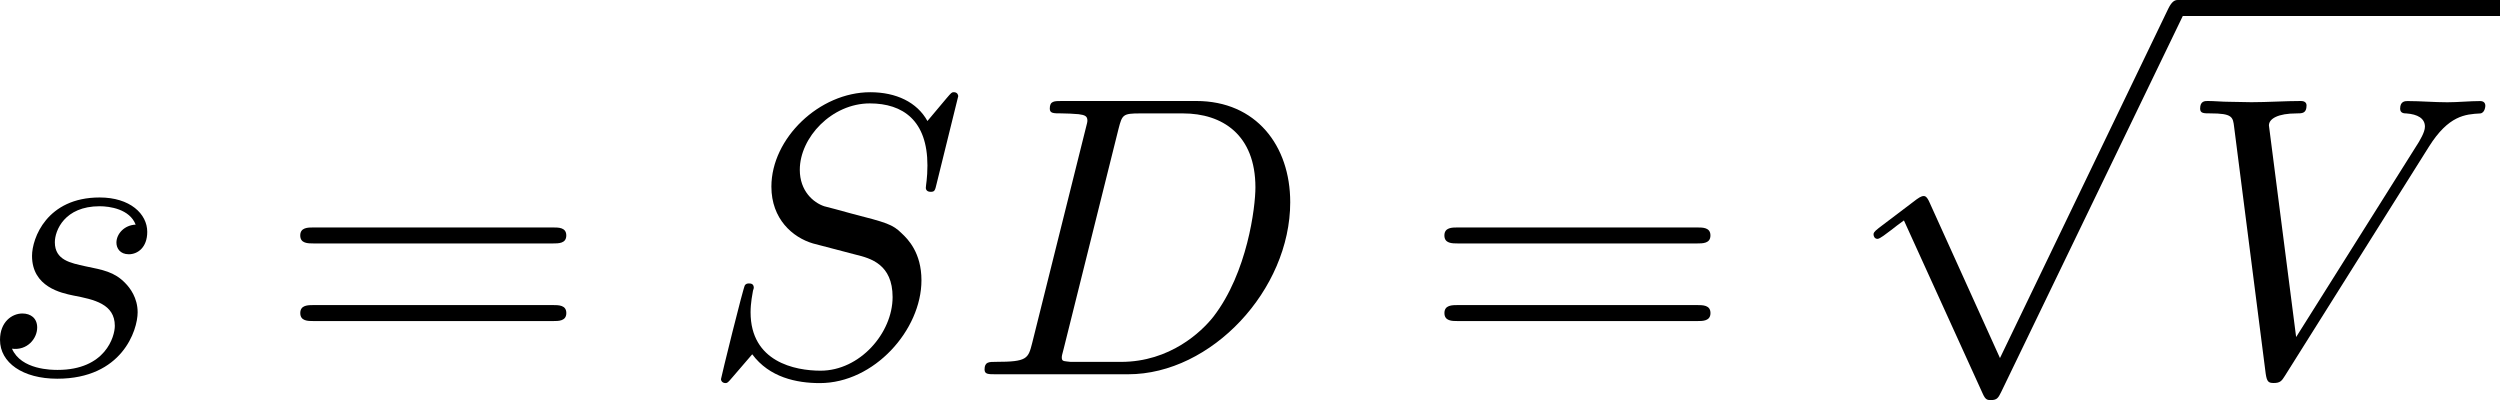 <?xml version="1.0" encoding="UTF-8" standalone="no"?>
<!-- This file was generated by dvisvgm 2.13.1 -->

<svg
   version="1.1"
   width="99.608"
   height="15.94"
   viewBox="4.552 50.981 74.706 11.955"
   id="svg322"
   xmlns:xlink="http://www.w3.org/1999/xlink"
   xmlns="http://www.w3.org/2000/svg"
   xmlns:svg="http://www.w3.org/2000/svg">
  <defs
     id="defs1">
    <path
       id="g2-105"
       d="m 2.711,-5.23 c 0,-0.134 -0.1,-0.318 -0.335,-0.318 -0.226,0 -0.469,0.218 -0.469,0.46 0,0.142 0.109,0.318 0.335,0.318 0.243,0 0.469,-0.234 0.469,-0.46 z m -1.707,4.251 c -0.033,0.109 -0.075,0.209 -0.075,0.351 0,0.393 0.335,0.711 0.795,0.711 0.837,0 1.205,-1.155 1.205,-1.28 0,-0.109 -0.109,-0.109 -0.134,-0.109 -0.117,0 -0.126,0.05 -0.159,0.142 -0.192,0.669 -0.561,1.013 -0.887,1.013 -0.167,0 -0.209,-0.109 -0.209,-0.293 0,-0.192 0.059,-0.351 0.134,-0.536 0.084,-0.226 0.176,-0.452 0.268,-0.669 0.075,-0.201 0.377,-0.962 0.41,-1.063 0.025,-0.084 0.05,-0.184 0.05,-0.268 0,-0.393 -0.335,-0.711 -0.795,-0.711 -0.828,0 -1.213,1.138 -1.213,1.28 0,0.109 0.117,0.109 0.142,0.109 0.117,0 0.126,-0.042 0.151,-0.134 0.218,-0.72 0.586,-1.021 0.895,-1.021 0.134,0 0.209,0.067 0.209,0.293 0,0.192 -0.05,0.318 -0.259,0.837 z" />
    <path
       id="g2-110"
       d="m 1.021,-0.527 c -0.033,0.109 -0.084,0.318 -0.084,0.343 0,0.184 0.151,0.268 0.285,0.268 0.151,0 0.285,-0.109 0.326,-0.184 0.042,-0.075 0.109,-0.343 0.151,-0.519 0.042,-0.159 0.134,-0.544 0.184,-0.753 0.05,-0.184 0.1,-0.368 0.142,-0.561 0.092,-0.343 0.109,-0.41 0.351,-0.753 0.234,-0.335 0.628,-0.77 1.255,-0.77 0.485,0 0.494,0.427 0.494,0.586 0,0.502 -0.36,1.431 -0.494,1.783 -0.092,0.234 -0.126,0.31 -0.126,0.452 0,0.444 0.368,0.72 0.795,0.72 0.837,0 1.205,-1.155 1.205,-1.28 0,-0.109 -0.109,-0.109 -0.134,-0.109 -0.117,0 -0.126,0.05 -0.159,0.142 -0.192,0.669 -0.552,1.013 -0.887,1.013 -0.176,0 -0.209,-0.117 -0.209,-0.293 0,-0.192 0.042,-0.301 0.192,-0.678 0.1,-0.259 0.444,-1.147 0.444,-1.615 0,-0.812 -0.644,-0.954 -1.088,-0.954 -0.695,0 -1.163,0.427 -1.414,0.762 -0.059,-0.577 -0.552,-0.762 -0.895,-0.762 -0.36,0 -0.552,0.259 -0.661,0.452 -0.184,0.31 -0.301,0.787 -0.301,0.828 0,0.109 0.117,0.109 0.142,0.109 0.117,0 0.126,-0.025 0.184,-0.251 0.126,-0.494 0.285,-0.904 0.611,-0.904 0.218,0 0.276,0.184 0.276,0.41 0,0.159 -0.075,0.469 -0.134,0.695 -0.059,0.226 -0.142,0.569 -0.184,0.753 z" />
    <path
       id="g2-111"
       d="m 4.444,-2.226 c 0,-0.929 -0.695,-1.465 -1.515,-1.465 -1.239,0 -2.41,1.163 -2.41,2.31 0,0.837 0.611,1.465 1.523,1.465 1.197,0 2.402,-1.105 2.402,-2.31 z m -2.393,2.075 c -0.418,0 -0.837,-0.268 -0.837,-0.929 0,-0.343 0.159,-1.163 0.485,-1.64 0.36,-0.519 0.845,-0.736 1.222,-0.736 0.452,0 0.837,0.31 0.837,0.929 0,0.201 -0.1,1.029 -0.469,1.615 -0.318,0.494 -0.82,0.762 -1.239,0.762 z" />
    <path
       id="g2-120"
       d="m 2.084,-0.887 c -0.084,0.285 -0.36,0.736 -0.787,0.736 -0.025,0 -0.276,0 -0.452,-0.117 0.343,-0.109 0.368,-0.41 0.368,-0.46 0,-0.184 -0.142,-0.31 -0.335,-0.31 -0.234,0 -0.477,0.201 -0.477,0.51 0,0.418 0.469,0.611 0.879,0.611 0.385,0 0.728,-0.243 0.937,-0.594 0.201,0.444 0.661,0.594 0.996,0.594 0.962,0 1.473,-1.046 1.473,-1.28 0,-0.109 -0.109,-0.109 -0.134,-0.109 -0.117,0 -0.126,0.042 -0.159,0.142 -0.176,0.577 -0.678,1.013 -1.147,1.013 -0.335,0 -0.51,-0.226 -0.51,-0.544 0,-0.218 0.201,-0.979 0.435,-1.908 0.167,-0.644 0.544,-0.854 0.82,-0.854 0.017,0 0.276,0 0.452,0.117 -0.268,0.075 -0.368,0.31 -0.368,0.46 0,0.184 0.142,0.31 0.335,0.31 0.192,0 0.469,-0.159 0.469,-0.51 0,-0.469 -0.536,-0.611 -0.87,-0.611 -0.418,0 -0.753,0.276 -0.937,0.594 C 2.921,-3.44 2.536,-3.691 2.067,-3.691 c -0.937,0 -1.473,1.029 -1.473,1.28 0,0.109 0.117,0.109 0.142,0.109 0.109,0 0.117,-0.033 0.159,-0.142 0.209,-0.653 0.736,-1.013 1.147,-1.013 0.276,0 0.502,0.151 0.502,0.552 0,0.167 -0.1,0.586 -0.176,0.87 z" />
    <path
       id="g4-49"
       d="m 2.803,-5.322 c 0,-0.226 -0.017,-0.234 -0.251,-0.234 -0.536,0.527 -1.297,0.536 -1.64,0.536 V -4.72 c 0.201,0 0.753,0 1.213,-0.234 v 4.268 c 0,0.276 0,0.385 -0.837,0.385 H 0.971 V 0 c 0.151,-0.008 1.18,-0.033 1.49,-0.033 0.259,0 1.314,0.025 1.498,0.033 V -0.301 H 3.64 c -0.837,0 -0.837,-0.109 -0.837,-0.385 z" />
    <path
       id="g4-50"
       d="M 4.226,-1.523 H 3.942 C 3.917,-1.339 3.833,-0.845 3.724,-0.762 3.657,-0.711 3.013,-0.711 2.896,-0.711 H 1.356 c 0.879,-0.778 1.172,-1.013 1.674,-1.406 0.619,-0.494 1.197,-1.013 1.197,-1.808 0,-1.013 -0.887,-1.632 -1.958,-1.632 -1.038,0 -1.741,0.728 -1.741,1.498 0,0.427 0.36,0.469 0.444,0.469 0.201,0 0.444,-0.142 0.444,-0.444 0,-0.151 -0.059,-0.444 -0.494,-0.444 0.259,-0.594 0.828,-0.778 1.222,-0.778 0.837,0 1.272,0.653 1.272,1.331 0,0.728 -0.519,1.306 -0.787,1.607 L 0.611,-0.326 C 0.527,-0.251 0.527,-0.234 0.527,0 h 3.448 z" />
    <path
       id="g4-61"
       d="m 6.427,-2.812 c 0.126,0 0.318,0 0.318,-0.209 0,-0.201 -0.201,-0.201 -0.31,-0.201 H 0.895 c -0.109,0 -0.31,0 -0.31,0.201 0,0.209 0.192,0.209 0.318,0.209 z m 0.008,1.841 c 0.109,0 0.31,0 0.31,-0.201 0,-0.209 -0.192,-0.209 -0.318,-0.209 H 0.904 c -0.126,0 -0.318,0 -0.318,0.209 0,0.201 0.201,0.201 0.31,0.201 z" />
    <path
       id="g5-26"
       d="m 4.973,17.801 c 0,-0.562 0,-1.447 -0.753,-2.415 C 3.754,14.789 3.072,14.239 2.248,13.868 4.579,12.744 4.973,11.023 4.973,10.341 V 3.455 c 0,-0.741 0,-2.271 2.319,-3.419 0.096,-0.048 0.096,-0.072 0.096,-0.251 0,-0.251 0,-0.263 -0.263,-0.263 -0.167,0 -0.191,0 -0.502,0.143 C 5.44,0.251 4.268,1.196 4.017,2.654 3.981,2.893 3.981,3.001 3.981,3.802 v 5.523 c 0,0.371 0,0.992 -0.012,1.124 -0.108,1.255 -0.837,2.343 -2.2,3.096 -0.191,0.108 -0.203,0.12 -0.203,0.311 0,0.203 0.012,0.215 0.179,0.311 0.801,0.442 1.949,1.303 2.188,2.798 0.048,0.275 0.048,0.299 0.048,0.43 v 7.101 c 0,1.734 1.196,2.869 2.678,3.575 0.263,0.132 0.287,0.132 0.466,0.132 0.251,0 0.263,0 0.263,-0.263 0,-0.191 -0.012,-0.203 -0.108,-0.263 C 6.791,27.437 5.248,26.66 4.997,24.938 4.973,24.771 4.973,24.64 4.973,23.922 Z" />
    <path
       id="g5-27"
       d="m 4.973,17.61 c 0,-1.411 0.717,-2.63 2.319,-3.491 0.084,-0.048 0.096,-0.06 0.096,-0.251 0,-0.203 -0.012,-0.215 -0.143,-0.287 C 5.093,12.433 4.973,10.676 4.973,10.329 v -7.101 c 0,-1.733 -1.196,-2.869 -2.678,-3.575 -0.263,-0.132 -0.287,-0.132 -0.466,-0.132 -0.251,0 -0.263,0.012 -0.263,0.263 0,0.179 0,0.203 0.108,0.263 0.514,0.251 2.044,1.028 2.283,2.738 0.024,0.167 0.024,0.299 0.024,1.016 V 9.923 c 0,0.562 0,1.447 0.753,2.415 0.466,0.598 1.148,1.148 1.973,1.518 -2.331,1.124 -2.726,2.845 -2.726,3.527 v 6.886 c 0,0.622 0,1.315 -0.693,2.188 -0.538,0.669 -1.124,0.98 -1.638,1.231 -0.084,0.048 -0.084,0.096 -0.084,0.251 0,0.251 0.012,0.263 0.263,0.263 0.167,0 0.191,0 0.502,-0.143 1.184,-0.586 2.355,-1.53 2.606,-2.989 0.036,-0.239 0.036,-0.347 0.036,-1.148 z" />
    <path
       id="g5-80"
       d="M 5.033,6.384 0.789,11.632 C 0.693,11.752 0.681,11.776 0.681,11.824 c 0,0.132 0.108,0.132 0.323,0.132 h 9.911 l 1.028,-2.977 h -0.299 c -0.299,0.897 -1.1,1.626 -2.116,1.973 -0.191,0.06 -1.016,0.347 -2.774,0.347 H 1.674 L 5.822,6.169 C 5.906,6.061 5.93,6.025 5.93,5.978 5.93,5.93 5.918,5.918 5.846,5.81 L 1.961,0.478 h 4.734 c 1.363,0 4.113,0.084 4.949,2.319 h 0.299 L 10.915,0 H 1.004 C 0.681,0 0.669,0.012 0.669,0.383 Z" />
    <path
       id="g5-88"
       d="m 15.135,16.737 1.447,-3.826 h -0.299 c -0.466,1.243 -1.733,2.056 -3.108,2.415 -0.251,0.06 -1.423,0.371 -3.718,0.371 H 2.248 L 8.333,8.56 C 8.416,8.464 8.44,8.428 8.44,8.369 c 0,-0.024 0,-0.06 -0.084,-0.179 L 2.786,0.574 h 6.551 c 1.602,0 2.69,0.167 2.798,0.191 0.646,0.096 1.686,0.299 2.63,0.897 0.299,0.191 1.112,0.729 1.518,1.698 h 0.299 L 15.135,0 H 1.004 C 0.729,0 0.717,0.012 0.681,0.084 0.669,0.12 0.669,0.347 0.669,0.478 l 6.324,8.656 -6.193,7.257 c -0.12,0.143 -0.12,0.203 -0.12,0.215 0,0.132 0.108,0.132 0.323,0.132 z" />
    <path
       id="g5-112"
       d="m 5.069,13.868 c 0.371,0 0.383,-0.012 0.502,-0.239 L 12.111,-0.024 c 0.084,-0.155 0.084,-0.179 0.084,-0.215 0,-0.132 -0.096,-0.239 -0.239,-0.239 -0.155,0 -0.203,0.108 -0.263,0.239 L 5.523,12.625 2.977,6.695 1.315,7.974 1.494,8.165 2.343,7.52 Z" />
    <path
       id="g5-114"
       d="M 5.571,25.847 H 5.559 L 2.977,13.868 1.411,16.331 c -0.084,0.108 -0.084,0.132 -0.084,0.143 0,0.048 0.155,0.179 0.167,0.191 l 0.813,-1.279 2.762,12.828 c 0.395,0 0.43,0 0.502,-0.311 L 12.146,0.012 c 0.024,-0.084 0.048,-0.191 0.048,-0.251 0,-0.132 -0.096,-0.239 -0.239,-0.239 -0.191,0 -0.227,0.155 -0.263,0.323 z" />
    <path
       id="g0-0"
       d="m 7.878,-2.75 c 0.203,0 0.418,0 0.418,-0.239 0,-0.239 -0.215,-0.239 -0.418,-0.239 H 1.411 c -0.203,0 -0.418,0 -0.418,0.239 0,0.239 0.215,0.239 0.418,0.239 z" />
    <path
       id="g0-2"
       d="M 4.651,-3.324 2.26,-5.703 C 2.116,-5.846 2.092,-5.87 1.997,-5.87 c -0.12,0 -0.239,0.108 -0.239,0.239 0,0.084 0.024,0.108 0.155,0.239 l 2.391,2.403 -2.391,2.403 C 1.781,-0.454 1.757,-0.43 1.757,-0.347 c 0,0.132 0.12,0.239 0.239,0.239 0.096,0 0.12,-0.024 0.263,-0.167 l 2.379,-2.379 2.475,2.475 c 0.024,0.012 0.108,0.072 0.179,0.072 0.143,0 0.239,-0.108 0.239,-0.239 0,-0.024 0,-0.072 -0.036,-0.132 -0.012,-0.024 -1.913,-1.901 -2.511,-2.511 l 2.188,-2.188 c 0.06,-0.072 0.239,-0.227 0.299,-0.299 0.012,-0.024 0.06,-0.072 0.06,-0.155 0,-0.132 -0.096,-0.239 -0.239,-0.239 -0.096,0 -0.143,0.048 -0.275,0.179 z" />
    <path
       id="g0-25"
       d="m 8.632,-5.404 c 0,-0.251 -0.084,-0.359 -0.167,-0.359 -0.048,0 -0.155,0.048 -0.167,0.323 -0.048,0.825 -0.885,1.315 -1.662,1.315 -0.693,0 -1.291,-0.371 -1.913,-0.789 -0.646,-0.43 -1.291,-0.861 -2.068,-0.861 -1.112,0 -1.997,0.849 -1.997,1.949 0,0.263 0.096,0.359 0.167,0.359 0.12,0 0.167,-0.227 0.167,-0.275 0.06,-1.004 1.04,-1.363 1.662,-1.363 0.693,0 1.291,0.371 1.913,0.789 0.646,0.43 1.291,0.861 2.068,0.861 1.112,0 1.997,-0.849 1.997,-1.949 z m 0,2.798 c 0,-0.347 -0.143,-0.371 -0.167,-0.371 -0.048,0 -0.155,0.06 -0.167,0.323 -0.048,0.825 -0.885,1.315 -1.662,1.315 -0.693,0 -1.291,-0.371 -1.913,-0.789 -0.646,-0.43 -1.291,-0.861 -2.068,-0.861 -1.112,0 -1.997,0.849 -1.997,1.949 0,0.263 0.096,0.359 0.167,0.359 0.12,0 0.167,-0.227 0.167,-0.275 0.06,-1.004 1.04,-1.363 1.662,-1.363 0.693,0 1.291,0.371 1.913,0.789 0.646,0.43 1.291,0.861 2.068,0.861 1.136,0 1.997,-0.885 1.997,-1.937 z" />
    <path
       id="g0-112"
       d="M 4.651,10.222 2.546,5.571 C 2.463,5.38 2.403,5.38 2.367,5.38 c -0.012,0 -0.072,0 -0.203,0.096 L 1.028,6.336 C 0.873,6.456 0.873,6.492 0.873,6.528 c 0,0.06 0.036,0.132 0.12,0.132 0.072,0 0.275,-0.167 0.406,-0.263 C 1.47,6.336 1.65,6.205 1.781,6.109 l 2.355,5.177 c 0.084,0.191 0.143,0.191 0.251,0.191 0.179,0 0.215,-0.072 0.299,-0.239 L 10.114,0 c 0.084,-0.167 0.084,-0.215 0.084,-0.239 0,-0.12 -0.096,-0.239 -0.239,-0.239 -0.096,0 -0.179,0.06 -0.275,0.251 z" />
    <path
       id="g1-58"
       d="m 2.295,-0.634 c 0,-0.347 -0.287,-0.634 -0.634,-0.634 -0.347,0 -0.634,0.287 -0.634,0.634 0,0.347 0.287,0.634 0.634,0.634 0.347,0 0.634,-0.287 0.634,-0.634 z" />
    <path
       id="g1-61"
       d="m 5.248,-8.512 c 0.06,-0.155 0.06,-0.203 0.06,-0.215 0,-0.132 -0.108,-0.239 -0.239,-0.239 -0.084,0 -0.167,0.036 -0.203,0.108 L 0.717,2.534 C 0.658,2.69 0.658,2.738 0.658,2.75 c 0,0.132 0.108,0.239 0.239,0.239 0.155,0 0.191,-0.084 0.263,-0.287 z" />
    <path
       id="g1-68"
       d="M 1.901,-0.933 C 1.781,-0.466 1.757,-0.371 0.813,-0.371 c -0.203,0 -0.335,0 -0.335,0.227 C 0.478,0 0.586,0 0.813,0 h 3.957 c 2.487,0 4.842,-2.523 4.842,-5.141 0,-1.686 -1.016,-3.025 -2.809,-3.025 H 2.786 c -0.227,0 -0.359,0 -0.359,0.227 0,0.143 0.108,0.143 0.347,0.143 0.155,0 0.371,0.012 0.514,0.024 0.191,0.024 0.263,0.06 0.263,0.191 0,0.048 -0.012,0.084 -0.048,0.227 z m 2.582,-6.408 C 4.591,-7.759 4.615,-7.795 5.129,-7.795 H 6.408 c 1.172,0 2.164,0.634 2.164,2.212 0,0.586 -0.239,2.546 -1.255,3.862 -0.347,0.442 -1.291,1.351 -2.762,1.351 H 3.204 c -0.167,0 -0.191,0 -0.263,-0.012 -0.12,-0.012 -0.155,-0.024 -0.155,-0.12 0,-0.036 0,-0.06 0.06,-0.275 z" />
    <path
       id="g1-69"
       d="m 8.464,-2.786 c 0.024,-0.06 0.06,-0.143 0.06,-0.167 0,-0.012 0,-0.132 -0.143,-0.132 -0.108,0 -0.132,0.072 -0.155,0.143 C 7.448,-1.172 7.006,-0.371 4.961,-0.371 H 3.216 c -0.167,0 -0.191,0 -0.263,-0.012 -0.12,-0.012 -0.155,-0.024 -0.155,-0.12 0,-0.036 0,-0.06 0.06,-0.275 l 0.813,-3.264 h 1.184 c 1.016,0 1.016,0.251 1.016,0.55 0,0.084 0,0.227 -0.084,0.586 -0.024,0.06 -0.036,0.096 -0.036,0.132 0,0.06 0.048,0.132 0.155,0.132 0.096,0 0.132,-0.06 0.179,-0.239 l 0.681,-2.798 c 0,-0.072 -0.06,-0.132 -0.143,-0.132 -0.108,0 -0.132,0.072 -0.167,0.215 -0.251,0.909 -0.466,1.184 -1.566,1.184 H 3.766 l 0.717,-2.881 c 0.108,-0.418 0.12,-0.466 0.646,-0.466 h 1.686 c 1.459,0 1.817,0.347 1.817,1.327 0,0.287 0,0.311 -0.048,0.634 0,0.072 -0.012,0.155 -0.012,0.215 0,0.06 0.036,0.143 0.143,0.143 0.132,0 0.143,-0.072 0.167,-0.299 L 9.122,-7.807 C 9.158,-8.13 9.098,-8.13 8.799,-8.13 h -6.037 c -0.239,0 -0.359,0 -0.359,0.239 0,0.132 0.108,0.132 0.335,0.132 0.442,0 0.777,0 0.777,0.215 0,0.048 0,0.072 -0.06,0.287 l -1.578,6.324 c -0.12,0.466 -0.143,0.562 -1.088,0.562 -0.203,0 -0.335,0 -0.335,0.227 C 0.454,0 0.562,0 0.789,0 h 6.205 c 0.275,0 0.287,-0.012 0.371,-0.203 z" />
    <path
       id="g1-83"
       d="m 7.711,-8.309 c 0,-0.036 -0.024,-0.12 -0.132,-0.12 -0.06,0 -0.072,0.012 -0.215,0.179 L 6.791,-7.568 C 6.48,-8.13 5.858,-8.428 5.081,-8.428 c -1.518,0 -2.953,1.375 -2.953,2.821 0,0.968 0.634,1.518 1.243,1.698 l 1.279,0.335 c 0.442,0.108 1.1,0.287 1.1,1.267 0,1.076 -0.98,2.2 -2.152,2.2 -0.765,0 -2.092,-0.263 -2.092,-1.745 0,-0.287 0.06,-0.574 0.072,-0.646 0.012,-0.048 0.024,-0.06 0.024,-0.084 0,-0.12 -0.084,-0.132 -0.143,-0.132 -0.06,0 -0.084,0.012 -0.12,0.048 -0.048,0.048 -0.717,2.774 -0.717,2.809 0,0.072 0.06,0.12 0.132,0.12 0.06,0 0.072,-0.012 0.215,-0.179 l 0.586,-0.681 c 0.514,0.693 1.327,0.861 2.02,0.861 1.626,0 3.037,-1.59 3.037,-3.072 0,-0.825 -0.406,-1.231 -0.586,-1.399 C 5.75,-4.483 5.571,-4.531 4.507,-4.806 4.244,-4.878 3.814,-4.997 3.706,-5.021 3.383,-5.129 2.977,-5.475 2.977,-6.109 c 0,-0.968 0.956,-1.985 2.092,-1.985 0.992,0 1.722,0.514 1.722,1.853 0,0.383 -0.048,0.598 -0.048,0.669 0,0.012 0,0.12 0.143,0.12 0.12,0 0.132,-0.036 0.179,-0.239 z" />
    <path
       id="g1-86"
       d="m 7.508,-6.802 c 0.586,-0.933 1.088,-0.968 1.53,-0.992 0.143,-0.012 0.155,-0.215 0.155,-0.227 0,-0.096 -0.06,-0.143 -0.155,-0.143 -0.311,0 -0.658,0.036 -0.98,0.036 -0.395,0 -0.801,-0.036 -1.184,-0.036 -0.072,0 -0.227,0 -0.227,0.227 0,0.132 0.108,0.143 0.191,0.143 0.323,0.024 0.55,0.143 0.55,0.395 0,0.179 -0.179,0.442 -0.179,0.454 L 3.539,-1.112 2.726,-7.436 c 0,-0.203 0.275,-0.359 0.825,-0.359 0.167,0 0.299,0 0.299,-0.239 0,-0.108 -0.096,-0.132 -0.167,-0.132 -0.478,0 -0.992,0.036 -1.482,0.036 -0.215,0 -0.442,-0.012 -0.658,-0.012 -0.215,0 -0.442,-0.024 -0.646,-0.024 -0.084,0 -0.227,0 -0.227,0.227 0,0.143 0.108,0.143 0.299,0.143 0.669,0 0.681,0.108 0.717,0.406 l 0.944,7.376 c 0.036,0.239 0.084,0.275 0.239,0.275 0.191,0 0.239,-0.06 0.335,-0.215 z" />
    <path
       id="g1-109"
       d="m 1.052,-0.705 c -0.036,0.179 -0.108,0.454 -0.108,0.514 0,0.215 0.167,0.323 0.347,0.323 0.143,0 0.359,-0.096 0.442,-0.335 0.012,-0.024 0.155,-0.586 0.227,-0.885 L 2.224,-2.164 C 2.295,-2.427 2.367,-2.69 2.427,-2.965 2.475,-3.168 2.57,-3.515 2.582,-3.563 c 0.179,-0.371 0.813,-1.459 1.949,-1.459 0.538,0 0.646,0.442 0.646,0.837 0,0.299 -0.084,0.634 -0.179,0.992 l -0.335,1.387 -0.239,0.909 c -0.048,0.239 -0.155,0.646 -0.155,0.705 0,0.215 0.167,0.323 0.347,0.323 0.371,0 0.442,-0.299 0.538,-0.681 0.167,-0.669 0.61,-2.415 0.717,-2.881 0.036,-0.155 0.669,-1.59 1.973,-1.59 0.514,0 0.646,0.406 0.646,0.837 0,0.681 -0.502,2.044 -0.741,2.678 -0.108,0.287 -0.155,0.418 -0.155,0.658 0,0.562 0.418,0.98 0.98,0.98 1.124,0 1.566,-1.745 1.566,-1.841 0,-0.12 -0.108,-0.12 -0.143,-0.12 -0.12,0 -0.12,0.036 -0.179,0.215 -0.179,0.634 -0.562,1.482 -1.219,1.482 -0.203,0 -0.287,-0.12 -0.287,-0.395 0,-0.299 0.108,-0.586 0.215,-0.849 0.227,-0.622 0.729,-1.949 0.729,-2.63 0,-0.777 -0.478,-1.279 -1.375,-1.279 -0.897,0 -1.506,0.526 -1.949,1.16 C 5.918,-4.28 5.882,-4.686 5.547,-4.973 5.248,-5.224 4.866,-5.284 4.567,-5.284 c -1.076,0 -1.662,0.765 -1.865,1.04 -0.06,-0.681 -0.562,-1.04 -1.1,-1.04 -0.55,0 -0.777,0.466 -0.885,0.681 -0.215,0.418 -0.371,1.124 -0.371,1.16 0,0.12 0.12,0.12 0.143,0.12 0.12,0 0.132,-0.012 0.203,-0.275 0.203,-0.849 0.442,-1.423 0.873,-1.423 0.191,0 0.371,0.096 0.371,0.55 0,0.251 -0.036,0.383 -0.191,1.004 z" />
    <path
       id="g1-110"
       d="m 1.052,-0.705 c -0.036,0.179 -0.108,0.454 -0.108,0.514 0,0.215 0.167,0.323 0.347,0.323 0.143,0 0.359,-0.096 0.442,-0.335 0.012,-0.024 0.155,-0.586 0.227,-0.885 L 2.224,-2.164 C 2.295,-2.427 2.367,-2.69 2.427,-2.965 2.475,-3.168 2.57,-3.515 2.582,-3.563 c 0.179,-0.371 0.813,-1.459 1.949,-1.459 0.538,0 0.646,0.442 0.646,0.837 0,0.741 -0.586,2.271 -0.777,2.786 -0.108,0.275 -0.12,0.418 -0.12,0.55 0,0.562 0.418,0.98 0.98,0.98 1.124,0 1.566,-1.745 1.566,-1.841 0,-0.12 -0.108,-0.12 -0.143,-0.12 -0.12,0 -0.12,0.036 -0.179,0.215 -0.239,0.813 -0.634,1.482 -1.219,1.482 -0.203,0 -0.287,-0.12 -0.287,-0.395 0,-0.299 0.108,-0.586 0.215,-0.849 0.227,-0.634 0.729,-1.949 0.729,-2.63 0,-0.801 -0.514,-1.279 -1.375,-1.279 -1.076,0 -1.662,0.765 -1.865,1.04 -0.06,-0.669 -0.55,-1.04 -1.1,-1.04 -0.55,0 -0.777,0.466 -0.897,0.681 -0.191,0.406 -0.359,1.112 -0.359,1.16 0,0.12 0.12,0.12 0.143,0.12 0.12,0 0.132,-0.012 0.203,-0.275 0.203,-0.849 0.442,-1.423 0.873,-1.423 0.239,0 0.371,0.155 0.371,0.55 0,0.251 -0.036,0.383 -0.191,1.004 z" />
    <path
       id="g1-115"
       d="m 4.674,-4.471 c -0.335,0.012 -0.574,0.275 -0.574,0.538 0,0.167 0.108,0.347 0.371,0.347 0.263,0 0.55,-0.203 0.55,-0.669 0,-0.538 -0.514,-1.028 -1.423,-1.028 -1.578,0 -2.02,1.219 -2.02,1.745 0,0.933 0.885,1.112 1.231,1.184 0.622,0.12 1.243,0.251 1.243,0.909 0,0.311 -0.275,1.315 -1.71,1.315 -0.167,0 -1.088,0 -1.363,-0.634 0.454,0.06 0.753,-0.299 0.753,-0.634 0,-0.275 -0.191,-0.418 -0.442,-0.418 -0.311,0 -0.669,0.251 -0.669,0.789 0,0.681 0.681,1.16 1.71,1.16 1.937,0 2.403,-1.447 2.403,-1.985 0,-0.43 -0.227,-0.729 -0.371,-0.873 C 4.041,-3.061 3.694,-3.12 3.168,-3.228 2.738,-3.324 2.26,-3.407 2.26,-3.945 c 0,-0.347 0.287,-1.076 1.339,-1.076 0.299,0 0.897,0.084 1.076,0.55 z" />
    <path
       id="g1-116"
       d="M 2.463,-4.782 H 3.587 c 0.239,0 0.359,0 0.359,-0.239 0,-0.132 -0.12,-0.132 -0.335,-0.132 H 2.558 c 0.43,-1.698 0.49,-1.937 0.49,-2.008 0,-0.203 -0.143,-0.323 -0.347,-0.323 -0.036,0 -0.371,0.012 -0.478,0.43 L 1.757,-5.153 H 0.634 c -0.239,0 -0.359,0 -0.359,0.227 0,0.143 0.096,0.143 0.335,0.143 h 1.052 c -0.861,3.395 -0.909,3.599 -0.909,3.814 0,0.646 0.454,1.1 1.1,1.1 1.219,0 1.901,-1.745 1.901,-1.841 0,-0.12 -0.096,-0.12 -0.143,-0.12 -0.108,0 -0.12,0.036 -0.179,0.167 -0.514,1.243 -1.148,1.53 -1.554,1.53 -0.251,0 -0.371,-0.155 -0.371,-0.55 0,-0.287 0.024,-0.371 0.072,-0.574 z" />
    <path
       id="g1-120"
       d="m 3.993,-3.61 c 0.072,-0.311 0.347,-1.411 1.184,-1.411 0.06,0 0.347,0 0.598,0.155 -0.335,0.06 -0.574,0.359 -0.574,0.646 0,0.191 0.132,0.418 0.454,0.418 0.263,0 0.646,-0.215 0.646,-0.693 0,-0.622 -0.705,-0.789 -1.112,-0.789 -0.693,0 -1.112,0.634 -1.255,0.909 -0.299,-0.789 -0.944,-0.909 -1.291,-0.909 -1.243,0 -1.925,1.542 -1.925,1.841 0,0.12 0.12,0.12 0.143,0.12 0.096,0 0.132,-0.024 0.155,-0.132 0.406,-1.267 1.196,-1.566 1.602,-1.566 0.227,0 0.646,0.108 0.646,0.801 0,0.371 -0.203,1.172 -0.646,2.845 -0.191,0.741 -0.61,1.243 -1.136,1.243 -0.072,0 -0.347,0 -0.598,-0.155 0.299,-0.06 0.562,-0.311 0.562,-0.646 0,-0.323 -0.263,-0.418 -0.442,-0.418 -0.359,0 -0.658,0.311 -0.658,0.693 0,0.55 0.598,0.789 1.124,0.789 0.789,0 1.219,-0.837 1.255,-0.909 0.143,0.442 0.574,0.909 1.291,0.909 1.231,0 1.913,-1.542 1.913,-1.841 0,-0.12 -0.108,-0.12 -0.143,-0.12 -0.108,0 -0.132,0.048 -0.155,0.132 -0.395,1.279 -1.207,1.566 -1.59,1.566 -0.466,0 -0.658,-0.383 -0.658,-0.789 0,-0.263 0.072,-0.526 0.203,-1.052 z" />
    <path
       id="g3-40"
       d="m 3.957,2.869 c 0,-0.036 0,-0.06 -0.203,-0.263 -1.494,-1.506 -1.877,-3.766 -1.877,-5.595 0,-2.08 0.454,-4.16 1.925,-5.655 0.155,-0.143 0.155,-0.167 0.155,-0.203 0,-0.084 -0.048,-0.12 -0.12,-0.12 -0.12,0 -1.196,0.813 -1.901,2.331 -0.61,1.315 -0.753,2.642 -0.753,3.646 0,0.933 0.132,2.379 0.789,3.73 0.717,1.47 1.745,2.248 1.865,2.248 0.072,0 0.12,-0.036 0.12,-0.12 z" />
    <path
       id="g3-41"
       d="m 3.455,-2.989 c 0,-0.933 -0.132,-2.379 -0.789,-3.73 -0.717,-1.47 -1.745,-2.248 -1.865,-2.248 -0.072,0 -0.12,0.048 -0.12,0.12 0,0.036 0,0.06 0.227,0.275 1.172,1.184 1.853,3.084 1.853,5.583 0,2.044 -0.442,4.148 -1.925,5.655 -0.155,0.143 -0.155,0.167 -0.155,0.203 0,0.072 0.048,0.12 0.12,0.12 0.12,0 1.196,-0.813 1.901,-2.331 0.61,-1.315 0.753,-2.642 0.753,-3.646 z" />
    <path
       id="g3-43"
       d="m 4.89,-2.75 h 3.335 c 0.167,0 0.395,0 0.395,-0.239 0,-0.239 -0.227,-0.239 -0.395,-0.239 H 4.89 v -3.347 c 0,-0.167 0,-0.395 -0.239,-0.395 -0.239,0 -0.239,0.227 -0.239,0.395 v 3.347 H 1.064 c -0.167,0 -0.395,0 -0.395,0.239 0,0.239 0.227,0.239 0.395,0.239 h 3.347 v 3.347 c 0,0.167 0,0.395 0.239,0.395 0.239,0 0.239,-0.227 0.239,-0.395 z" />
    <path
       id="g3-48"
       d="m 5.499,-3.826 c 0,-0.956 -0.06,-1.913 -0.478,-2.798 -0.55,-1.148 -1.53,-1.339 -2.032,-1.339 -0.717,0 -1.59,0.311 -2.08,1.423 -0.383,0.825 -0.442,1.757 -0.442,2.714 0,0.897 0.048,1.973 0.538,2.881 0.514,0.968 1.387,1.207 1.973,1.207 0.646,0 1.554,-0.251 2.08,-1.387 0.383,-0.825 0.442,-1.757 0.442,-2.702 z M 2.977,0 C 2.511,0 1.805,-0.299 1.59,-1.447 1.459,-2.164 1.459,-3.264 1.459,-3.969 c 0,-0.765 0,-1.554 0.096,-2.2 0.227,-1.423 1.124,-1.53 1.423,-1.53 0.395,0 1.184,0.215 1.411,1.399 0.12,0.669 0.12,1.578 0.12,2.331 0,0.897 0,1.71 -0.132,2.475 C 4.196,-0.359 3.515,0 2.977,0 Z" />
    <path
       id="g3-49"
       d="m 3.515,-7.651 c 0,-0.287 0,-0.311 -0.275,-0.311 -0.741,0.765 -1.793,0.765 -2.176,0.765 v 0.371 c 0.239,0 0.944,0 1.566,-0.311 v 6.193 c 0,0.43 -0.036,0.574 -1.112,0.574 H 1.136 V 0 c 0.418,-0.036 1.459,-0.036 1.937,-0.036 0.478,0 1.518,0 1.937,0.036 V -0.371 H 4.627 c -1.076,0 -1.112,-0.132 -1.112,-0.574 z" />
    <path
       id="g3-50"
       d="M 1.518,-0.921 2.786,-2.152 C 4.651,-3.802 5.368,-4.447 5.368,-5.643 c 0,-1.363 -1.076,-2.319 -2.534,-2.319 -1.351,0 -2.236,1.1 -2.236,2.164 0,0.669 0.598,0.669 0.634,0.669 0.203,0 0.622,-0.143 0.622,-0.634 0,-0.311 -0.215,-0.622 -0.634,-0.622 -0.096,0 -0.12,0 -0.155,0.012 0.275,-0.777 0.921,-1.219 1.614,-1.219 1.088,0 1.602,0.968 1.602,1.949 0,0.956 -0.598,1.901 -1.255,2.642 L 0.729,-0.442 C 0.598,-0.311 0.598,-0.287 0.598,0 H 5.033 L 5.368,-2.08 H 5.069 c -0.06,0.359 -0.143,0.885 -0.263,1.064 -0.084,0.096 -0.873,0.096 -1.136,0.096 z" />
    <path
       id="g3-51"
       d="m 3.467,-4.208 c 0.98,-0.323 1.674,-1.16 1.674,-2.104 0,-0.98 -1.052,-1.65 -2.2,-1.65 -1.207,0 -2.116,0.717 -2.116,1.626 0,0.395 0.263,0.622 0.61,0.622 0.371,0 0.61,-0.263 0.61,-0.61 0,-0.598 -0.562,-0.598 -0.741,-0.598 0.371,-0.586 1.16,-0.741 1.59,-0.741 0.49,0 1.148,0.263 1.148,1.339 0,0.143 -0.024,0.837 -0.335,1.363 -0.359,0.574 -0.765,0.61 -1.064,0.622 -0.096,0.012 -0.383,0.036 -0.466,0.036 -0.096,0.012 -0.179,0.024 -0.179,0.143 0,0.132 0.084,0.132 0.287,0.132 h 0.526 c 0.98,0 1.423,0.813 1.423,1.985 0,1.626 -0.825,1.973 -1.351,1.973 -0.514,0 -1.411,-0.203 -1.829,-0.909 0.418,0.06 0.789,-0.203 0.789,-0.658 0,-0.43 -0.323,-0.669 -0.669,-0.669 -0.287,0 -0.669,0.167 -0.669,0.693 0,1.088 1.112,1.877 2.415,1.877 1.459,0 2.546,-1.088 2.546,-2.307 0,-0.98 -0.753,-1.913 -1.997,-2.164 z" />
    <path
       id="g3-52"
       d="m 3.515,-1.973 v 1.04 c 0,0.43 -0.024,0.562 -0.909,0.562 H 2.355 V 0 c 0.49,-0.036 1.112,-0.036 1.614,-0.036 0.502,0 1.136,0 1.626,0.036 V -0.371 H 5.344 c -0.885,0 -0.909,-0.132 -0.909,-0.562 v -1.04 h 1.196 v -0.371 H 4.435 v -5.44 c 0,-0.239 0,-0.311 -0.191,-0.311 -0.108,0 -0.143,0 -0.239,0.143 l -3.67,5.607 v 0.371 z M 3.587,-2.343 H 0.669 L 3.587,-6.802 Z" />
    <path
       id="g3-53"
       d="m 5.368,-2.403 c 0,-1.423 -0.98,-2.618 -2.271,-2.618 -0.574,0 -1.088,0.191 -1.518,0.61 v -2.331 c 0.239,0.072 0.634,0.155 1.016,0.155 1.47,0 2.307,-1.088 2.307,-1.243 0,-0.072 -0.036,-0.132 -0.12,-0.132 -0.012,0 -0.036,0 -0.096,0.036 -0.239,0.108 -0.825,0.347 -1.626,0.347 -0.478,0 -1.028,-0.084 -1.59,-0.335 -0.096,-0.036 -0.12,-0.036 -0.143,-0.036 -0.12,0 -0.12,0.096 -0.12,0.287 v 3.539 c 0,0.215 0,0.311 0.167,0.311 0.084,0 0.108,-0.036 0.155,-0.108 0.132,-0.191 0.574,-0.837 1.542,-0.837 0.622,0 0.921,0.55 1.016,0.765 0.191,0.442 0.215,0.909 0.215,1.506 0,0.418 0,1.136 -0.287,1.638 -0.287,0.466 -0.729,0.777 -1.279,0.777 -0.873,0 -1.554,-0.634 -1.757,-1.339 0.036,0.012 0.072,0.024 0.203,0.024 0.395,0 0.598,-0.299 0.598,-0.586 0,-0.287 -0.203,-0.586 -0.598,-0.586 -0.167,0 -0.586,0.084 -0.586,0.634 0,1.028 0.825,2.188 2.164,2.188 1.387,0 2.606,-1.148 2.606,-2.666 z" />
    <path
       id="g3-54"
       d="m 1.578,-3.921 v -0.287 c 0,-3.025 1.482,-3.455 2.092,-3.455 0.287,0 0.789,0.072 1.052,0.478 -0.179,0 -0.658,0 -0.658,0.538 0,0.371 0.287,0.55 0.55,0.55 0.191,0 0.55,-0.108 0.55,-0.574 0,-0.717 -0.526,-1.291 -1.518,-1.291 -1.53,0 -3.144,1.542 -3.144,4.184 0,3.192 1.387,4.041 2.499,4.041 1.327,0 2.463,-1.124 2.463,-2.702 0,-1.518 -1.064,-2.666 -2.391,-2.666 -0.813,0 -1.255,0.61 -1.494,1.184 z m 1.423,3.85 c -0.753,0 -1.112,-0.717 -1.184,-0.897 -0.215,-0.562 -0.215,-1.518 -0.215,-1.733 0,-0.933 0.383,-2.128 1.459,-2.128 0.191,0 0.741,0 1.112,0.741 0.215,0.442 0.215,1.052 0.215,1.638 0,0.574 0,1.172 -0.203,1.602 -0.359,0.717 -0.909,0.777 -1.184,0.777 z" />
    <path
       id="g3-55"
       d="M 5.691,-7.281 C 5.798,-7.424 5.798,-7.448 5.798,-7.699 H 2.893 c -1.459,0 -1.482,-0.155 -1.53,-0.383 H 1.064 l -0.395,2.463 h 0.299 C 1.004,-5.81 1.112,-6.563 1.267,-6.707 1.351,-6.779 2.283,-6.779 2.439,-6.779 h 2.475 C 4.782,-6.587 3.838,-5.284 3.575,-4.89 2.499,-3.276 2.104,-1.614 2.104,-0.395 c 0,0.12 0,0.658 0.55,0.658 0.55,0 0.55,-0.538 0.55,-0.658 v -0.61 c 0,-0.658 0.036,-1.315 0.132,-1.961 0.048,-0.275 0.215,-1.303 0.741,-2.044 z" />
    <path
       id="g3-56"
       d="M 1.949,-5.464 C 1.399,-5.822 1.351,-6.229 1.351,-6.432 c 0,-0.729 0.777,-1.231 1.626,-1.231 0.873,0 1.638,0.622 1.638,1.482 0,0.681 -0.466,1.255 -1.184,1.674 z m 1.745,1.136 c 0.861,-0.442 1.447,-1.064 1.447,-1.853 0,-1.1 -1.064,-1.781 -2.152,-1.781 -1.196,0 -2.164,0.885 -2.164,1.997 0,0.215 0.024,0.753 0.526,1.315 0.132,0.143 0.574,0.442 0.873,0.646 -0.693,0.347 -1.722,1.016 -1.722,2.2 0,1.267 1.219,2.068 2.475,2.068 1.351,0 2.487,-0.992 2.487,-2.271 0,-0.43 -0.132,-0.968 -0.586,-1.47 C 4.651,-3.73 4.459,-3.85 3.694,-4.328 Z m -1.196,0.502 1.47,0.933 c 0.335,0.227 0.897,0.586 0.897,1.315 0,0.885 -0.897,1.506 -1.877,1.506 -1.028,0 -1.889,-0.741 -1.889,-1.733 0,-0.693 0.383,-1.459 1.399,-2.02 z" />
    <path
       id="g3-57"
       d="m 4.388,-3.802 v 0.383 c 0,2.798 -1.243,3.347 -1.937,3.347 -0.203,0 -0.849,-0.024 -1.172,-0.43 0.526,0 0.622,-0.347 0.622,-0.55 0,-0.371 -0.287,-0.55 -0.55,-0.55 -0.191,0 -0.55,0.108 -0.55,0.574 0,0.801 0.646,1.291 1.662,1.291 1.542,0 3.001,-1.626 3.001,-4.196 0,-3.216 -1.375,-4.029 -2.439,-4.029 -0.658,0 -1.243,0.215 -1.757,0.753 -0.49,0.538 -0.765,1.04 -0.765,1.937 0,1.494 1.052,2.666 2.391,2.666 0.729,0 1.219,-0.502 1.494,-1.196 z m -1.482,0.921 c -0.191,0 -0.741,0 -1.112,-0.753 -0.215,-0.442 -0.215,-1.04 -0.215,-1.626 0,-0.646 0,-1.207 0.251,-1.65 0.323,-0.598 0.777,-0.753 1.196,-0.753 0.55,0 0.944,0.406 1.148,0.944 0.143,0.383 0.191,1.136 0.191,1.686 0,0.992 -0.406,2.152 -1.459,2.152 z" />
    <path
       id="g3-61"
       d="m 8.213,-3.909 c 0.179,0 0.406,0 0.406,-0.239 0,-0.239 -0.227,-0.239 -0.395,-0.239 H 1.064 c -0.167,0 -0.395,0 -0.395,0.239 0,0.239 0.227,0.239 0.406,0.239 z m 0.012,2.319 c 0.167,0 0.395,0 0.395,-0.239 0,-0.239 -0.227,-0.239 -0.406,-0.239 H 1.076 c -0.179,0 -0.406,0 -0.406,0.239 0,0.239 0.227,0.239 0.395,0.239 z" />
  </defs>
  <use
     x="115.335"
     y="69.855"
     xlink:href="#g3-48"
     id="use1"
     transform="translate(-199.004,-127.073)" />
  <use
     x="121.313"
     y="69.855"
     xlink:href="#g3-48"
     id="use2"
     transform="translate(-199.004,-127.073)" />
  <use
     x="127.29"
     y="69.855"
     xlink:href="#g3-49"
     id="use3"
     transform="translate(-199.004,-127.073)" />
  <g
     id="g322"
     transform="translate(-208.004,-134.573)">
    <use
       x="145.223"
       y="69.855"
       xlink:href="#g1-110"
       id="use4"
       transform="translate(9,7.5)" />
    <use
       x="155.72"
       y="69.855"
       xlink:href="#g3-61"
       id="use5"
       transform="translate(9,7.5)" />
    <use
       x="168.339"
       y="52.998"
       xlink:href="#g5-26"
       id="use6"
       transform="translate(9,7.5)" />
    <use
       x="177.305"
       y="69.855"
       xlink:href="#g3-40"
       id="use7"
       transform="translate(9,7.5)" />
    <use
       x="181.955"
       y="69.855"
       xlink:href="#g3-49"
       id="use8"
       transform="translate(9,7.5)" />
    <use
       x="187.932"
       y="69.855"
       xlink:href="#g1-58"
       id="use9"
       transform="translate(9,7.5)" />
    <use
       x="191.253"
       y="69.855"
       xlink:href="#g3-57"
       id="use10"
       transform="translate(9,7.5)" />
    <use
       x="197.231"
       y="69.855"
       xlink:href="#g3-54"
       id="use11"
       transform="translate(9,7.5)" />
    <use
       x="205.865"
       y="69.855"
       xlink:href="#g3-43"
       id="use12"
       transform="translate(9,7.5)" />
    <use
       x="217.82"
       y="69.855"
       xlink:href="#g3-48"
       id="use13"
       transform="translate(9,7.5)" />
    <use
       x="223.798"
       y="69.855"
       xlink:href="#g1-58"
       id="use14"
       transform="translate(9,7.5)" />
    <use
       x="227.119"
       y="69.855"
       xlink:href="#g3-56"
       id="use15"
       transform="translate(9,7.5)" />
    <use
       x="233.096"
       y="69.855"
       xlink:href="#g3-52"
       id="use16"
       transform="translate(9,7.5)" />
    <use
       x="239.074"
       y="69.855"
       xlink:href="#g3-49"
       id="use17"
       transform="translate(9,7.5)" />
    <use
       x="245.051"
       y="69.855"
       xlink:href="#g3-41"
       id="use18"
       transform="translate(9,7.5)" />
    <use
       x="252.357"
       y="69.855"
       xlink:href="#g0-2"
       id="use19"
       transform="translate(9,7.5)" />
    <use
       x="265.747"
       y="61.767"
       xlink:href="#g3-49"
       id="use20"
       transform="translate(9,7.5)" />
    <use
       x="271.725"
       y="61.767"
       xlink:href="#g3-48"
       id="use21"
       transform="translate(9,7.5)" />
    <rect
       x="274.747"
       y="74.127"
       height="0.478"
       width="11.955"
       id="rect21" />
    <use
       x="265.747"
       y="78.056"
       xlink:href="#g3-51"
       id="use22"
       transform="translate(9,7.5)" />
    <use
       x="271.725"
       y="78.056"
       xlink:href="#g3-48"
       id="use23"
       transform="translate(9,7.5)" />
    <use
       x="279.137"
       y="52.998"
       xlink:href="#g5-27"
       id="use24"
       transform="translate(9,7.5)" />
    <use
       x="288.103"
       y="55.475"
       xlink:href="#g4-50"
       id="use25"
       transform="translate(9,7.5)" />
    <use
       x="296.123"
       y="69.855"
       xlink:href="#g3-43"
       id="use26"
       transform="translate(9,7.5)" />
    <use
       x="308.078"
       y="69.855"
       xlink:href="#g3-50"
       id="use27"
       transform="translate(9,7.5)" />
    <use
       x="317.377"
       y="69.855"
       xlink:href="#g0-25"
       id="use28"
       transform="translate(9,7.5)" />
    <use
       x="329.996"
       y="69.855"
       xlink:href="#g3-51"
       id="use29"
       transform="translate(9,7.5)" />
  </g>
  <use
     x="48.434"
     y="112.91"
     xlink:href="#g3-48"
     id="use30"
     transform="translate(-199.004,-127.073)" />
  <use
     x="54.412"
     y="112.91"
     xlink:href="#g3-48"
     id="use31"
     transform="translate(-199.004,-127.073)" />
  <use
     x="60.389"
     y="112.91"
     xlink:href="#g3-50"
     id="use32"
     transform="translate(-199.004,-127.073)" />
  <g
     id="g323"
     transform="translate(-208.004,-134.573)">
    <use
       x="78.322"
       y="112.91"
       xlink:href="#g1-83"
       id="use33"
       transform="translate(9,7.5)" />
    <use
       x="86.342"
       y="112.91"
       xlink:href="#g1-83"
       id="use34"
       transform="translate(9,7.5)" />
    <use
       x="97.683"
       y="112.91"
       xlink:href="#g3-61"
       id="use35"
       transform="translate(9,7.5)" />
    <use
       x="110.302"
       y="112.91"
       xlink:href="#g1-83"
       id="use36"
       transform="translate(9,7.5)" />
    <use
       x="117.633"
       y="114.704"
       xlink:href="#g2-120"
       id="use37"
       transform="translate(9,7.5)" />
    <use
       x="123.054"
       y="114.704"
       xlink:href="#g2-120"
       id="use38"
       transform="translate(9,7.5)" />
    <use
       x="132.394"
       y="112.91"
       xlink:href="#g3-61"
       id="use39"
       transform="translate(9,7.5)" />
    <use
       x="150.693"
       y="97.966"
       xlink:href="#g2-110"
       id="use40"
       transform="translate(9,7.5)" />
    <use
       x="145.013"
       y="101.553"
       xlink:href="#g5-88"
       id="use41"
       transform="translate(9,7.5)" />
    <use
       x="145.904"
       y="127.016"
       xlink:href="#g2-105"
       id="use42"
       transform="translate(9,7.5)" />
    <use
       x="149.287"
       y="127.016"
       xlink:href="#g4-61"
       id="use43"
       transform="translate(9,7.5)" />
    <use
       x="156.626"
       y="127.016"
       xlink:href="#g4-49"
       id="use44"
       transform="translate(9,7.5)" />
    <use
       x="162.282"
       y="112.91"
       xlink:href="#g3-40"
       id="use45"
       transform="translate(9,7.5)" />
    <use
       x="166.931"
       y="112.91"
       xlink:href="#g1-120"
       id="use46"
       transform="translate(9,7.5)" />
    <use
       x="173.764"
       y="114.704"
       xlink:href="#g2-105"
       id="use47"
       transform="translate(9,7.5)" />
    <use
       x="180.401"
       y="112.91"
       xlink:href="#g0-0"
       id="use48"
       transform="translate(9,7.5)" />
    <use
       x="192.356"
       y="112.91"
       xlink:href="#g1-109"
       id="use49"
       transform="translate(9,7.5)" />
    <use
       x="202.853"
       y="112.91"
       xlink:href="#g3-41"
       id="use50"
       transform="translate(9,7.5)" />
    <use
       x="207.502"
       y="107.974"
       xlink:href="#g4-50"
       id="use51"
       transform="translate(9,7.5)" />
    <use
       x="216.186"
       y="112.91"
       xlink:href="#g3-61"
       id="use52"
       transform="translate(9,7.5)" />
    <use
       x="228.805"
       y="101.553"
       xlink:href="#g5-88"
       id="use53"
       transform="translate(9,7.5)" />
    <use
       x="248.066"
       y="112.91"
       xlink:href="#g1-120"
       id="use54"
       transform="translate(9,7.5)" />
    <use
       x="254.899"
       y="107.974"
       xlink:href="#g4-50"
       id="use55"
       transform="translate(9,7.5)" />
    <use
       x="254.899"
       y="115.866"
       xlink:href="#g2-105"
       id="use56"
       transform="translate(9,7.5)" />
    <use
       x="262.919"
       y="112.91"
       xlink:href="#g0-0"
       id="use57"
       transform="translate(9,7.5)" />
    <use
       x="274.874"
       y="112.91"
       xlink:href="#g1-110"
       id="use58"
       transform="translate(9,7.5)" />
    <use
       x="282.05"
       y="112.91"
       xlink:href="#g1-109"
       id="use59"
       transform="translate(9,7.5)" />
    <use
       x="292.547"
       y="107.974"
       xlink:href="#g4-50"
       id="use60"
       transform="translate(9,7.5)" />
    <use
       x="301.231"
       y="112.91"
       xlink:href="#g3-61"
       id="use61"
       transform="translate(9,7.5)" />
    <use
       x="313.85"
       y="101.553"
       xlink:href="#g5-88"
       id="use62"
       transform="translate(9,7.5)" />
    <use
       x="333.111"
       y="112.91"
       xlink:href="#g1-120"
       id="use63"
       transform="translate(9,7.5)" />
    <use
       x="339.944"
       y="107.974"
       xlink:href="#g4-50"
       id="use64"
       transform="translate(9,7.5)" />
    <use
       x="339.944"
       y="115.866"
       xlink:href="#g2-105"
       id="use65"
       transform="translate(9,7.5)" />
    <use
       x="347.964"
       y="112.91"
       xlink:href="#g0-0"
       id="use66"
       transform="translate(9,7.5)" />
    <use
       x="361.354"
       y="104.823"
       xlink:href="#g3-40"
       id="use67"
       transform="translate(9,7.5)" />
    <use
       x="366.003"
       y="95.856"
       xlink:href="#g5-80"
       id="use68"
       transform="translate(9,7.5)" />
    <use
       x="380.615"
       y="104.823"
       xlink:href="#g1-120"
       id="use69"
       transform="translate(9,7.5)" />
    <use
       x="387.447"
       y="106.616"
       xlink:href="#g2-105"
       id="use70"
       transform="translate(9,7.5)" />
    <use
       x="391.428"
       y="104.823"
       xlink:href="#g3-41"
       id="use71"
       transform="translate(9,7.5)" />
    <use
       x="396.077"
       y="100.484"
       xlink:href="#g4-50"
       id="use72"
       transform="translate(9,7.5)" />
    <rect
       x="370.354"
       y="117.182"
       height="0.478"
       width="40.087"
       id="rect72" />
    <use
       x="377.809"
       y="121.111"
       xlink:href="#g1-110"
       id="use73"
       transform="translate(9,7.5)" />
  </g>
  <use
     x="182.608"
     y="156.424"
     xlink:href="#g3-48"
     id="use74"
     transform="translate(-199.004,-127.073)" />
  <use
     x="188.585"
     y="156.424"
     xlink:href="#g3-48"
     id="use75"
     transform="translate(-199.004,-127.073)" />
  <use
     x="194.563"
     y="156.424"
     xlink:href="#g3-51"
     id="use76"
     transform="translate(-199.004,-127.073)" />
  <g
     id="g324"
     transform="translate(-208.004,-134.573)">
    <use
       x="212.496"
       y="156.424"
       xlink:href="#g1-86"
       id="use77"
       transform="translate(9,7.5)" />
    <use
       x="225.447"
       y="156.424"
       xlink:href="#g3-61"
       id="use78"
       transform="translate(9,7.5)" />
    <use
       x="245.364"
       y="148.336"
       xlink:href="#g1-83"
       id="use79"
       transform="translate(9,7.5)" />
    <use
       x="253.384"
       y="148.336"
       xlink:href="#g1-83"
       id="use80"
       transform="translate(9,7.5)" />
    <rect
       x="248.501"
       y="160.696"
       height="0.478"
       width="27.765"
       id="rect80" />
    <use
       x="239.501"
       y="164.624"
       xlink:href="#g1-110"
       id="use81"
       transform="translate(9,7.5)" />
    <use
       x="249.334"
       y="164.624"
       xlink:href="#g0-0"
       id="use82"
       transform="translate(9,7.5)" />
    <use
       x="261.289"
       y="164.624"
       xlink:href="#g3-49"
       id="use83"
       transform="translate(9,7.5)" />
  </g>
  <use
     x="173.047"
     y="189.238"
     xlink:href="#g3-48"
     id="use84"
     transform="translate(-199.004,-127.073)" />
  <use
     x="179.024"
     y="189.238"
     xlink:href="#g3-48"
     id="use85"
     transform="translate(-199.004,-127.073)" />
  <use
     x="185.002"
     y="189.238"
     xlink:href="#g3-52"
     id="use86"
     transform="translate(-199.004,-127.073)" />
  <g
     id="g325"
     transform="translate(-208.004,-134.573)">
    <use
       x="202.935"
       y="189.238"
       xlink:href="#g1-115"
       id="use87"
       transform="translate(9,7.5)" />
    <use
       x="211.859"
       y="189.238"
       xlink:href="#g3-61"
       id="use88"
       transform="translate(9,7.5)" />
    <use
       x="224.479"
       y="189.238"
       xlink:href="#g1-83"
       id="use89"
       transform="translate(9,7.5)" />
    <use
       x="232.499"
       y="189.238"
       xlink:href="#g1-68"
       id="use90"
       transform="translate(9,7.5)" />
    <use
       x="246.049"
       y="189.238"
       xlink:href="#g3-61"
       id="use91"
       transform="translate(9,7.5)" />
    <use
       x="258.669"
       y="178.532"
       xlink:href="#g0-112"
       id="use92"
       transform="translate(9,7.5)" />
    <rect
       x="277.631"
       y="185.554"
       height="0.478"
       width="9.631"
       id="rect92" />
    <use
       x="268.631"
       y="189.238"
       xlink:href="#g1-86"
       id="use93"
       transform="translate(9,7.5)" />
  </g>
  <use
     x="163.772"
     y="221.938"
     xlink:href="#g3-48"
     id="use94"
     transform="translate(-199.004,-127.073)" />
  <use
     x="169.749"
     y="221.938"
     xlink:href="#g3-48"
     id="use95"
     transform="translate(-199.004,-127.073)" />
  <use
     x="175.727"
     y="221.938"
     xlink:href="#g3-53"
     id="use96"
     transform="translate(-199.004,-127.073)" />
  <g
     id="g326"
     transform="translate(-208.004,-134.573)">
    <use
       x="193.66"
       y="221.938"
       xlink:href="#g1-83"
       id="use97"
       transform="translate(9,7.5)" />
    <use
       x="201.68"
       y="221.938"
       xlink:href="#g1-69"
       id="use98"
       transform="translate(9,7.5)" />
    <use
       x="214.515"
       y="221.938"
       xlink:href="#g3-61"
       id="use99"
       transform="translate(9,7.5)" />
    <use
       x="227.134"
       y="202.92"
       xlink:href="#g5-114"
       id="use100"
       transform="translate(9,7.5)" />
    <rect
       x="248.089"
       y="209.942"
       height="0.478"
       width="12.5"
       id="rect100" />
    <use
       x="240.524"
       y="213.851"
       xlink:href="#g1-86"
       id="use101"
       transform="translate(9,7.5)" />
    <rect
       x="249.524"
       y="226.211"
       height="0.478"
       width="9.631"
       id="rect101" />
    <use
       x="241.751"
       y="230.139"
       xlink:href="#g1-110"
       id="use102"
       transform="translate(9,7.5)" />
    <use
       x="254.91"
       y="221.938"
       xlink:href="#g3-61"
       id="use103"
       transform="translate(9,7.5)" />
    <use
       x="274.731"
       y="213.851"
       xlink:href="#g1-115"
       id="use104"
       transform="translate(9,7.5)" />
    <rect
       x="277.964"
       y="226.211"
       height="0.478"
       width="17.139"
       id="rect104" />
    <use
       x="268.964"
       y="221.58"
       xlink:href="#g0-112"
       id="use105"
       transform="translate(9,7.5)" />
    <rect
       x="287.926"
       y="228.601"
       height="0.478"
       width="7.176"
       id="rect105" />
    <use
       x="278.926"
       y="230.191"
       xlink:href="#g1-110"
       id="use106"
       transform="translate(9,7.5)" />
  </g>
  <use
     x="4.552"
     y="260.804"
     xlink:href="#g3-48"
     id="use107"
     transform="translate(-199.004,-127.073)" />
  <use
     x="10.53"
     y="260.804"
     xlink:href="#g3-48"
     id="use108"
     transform="translate(-199.004,-127.073)" />
  <use
     x="16.507"
     y="260.804"
     xlink:href="#g3-55"
     id="use109"
     transform="translate(-199.004,-127.073)" />
  <g
     id="g327"
     transform="translate(-208.004,-134.573)">
    <use
       x="34.44"
       y="260.804"
       xlink:href="#g1-109"
       id="use110"
       transform="translate(9,7.5)" />
    <use
       x="48.258"
       y="260.804"
       xlink:href="#g3-61"
       id="use111"
       transform="translate(9,7.5)" />
    <use
       x="62.312"
       y="252.716"
       xlink:href="#g3-50"
       id="use112"
       transform="translate(9,7.5)" />
    <use
       x="68.289"
       y="252.716"
       xlink:href="#g3-49"
       id="use113"
       transform="translate(9,7.5)" />
    <use
       x="74.267"
       y="252.716"
       xlink:href="#g3-57"
       id="use114"
       transform="translate(9,7.5)" />
    <use
       x="82.901"
       y="252.716"
       xlink:href="#g3-43"
       id="use115"
       transform="translate(9,7.5)" />
    <use
       x="94.856"
       y="252.716"
       xlink:href="#g3-50"
       id="use116"
       transform="translate(9,7.5)" />
    <use
       x="100.834"
       y="252.716"
       xlink:href="#g3-50"
       id="use117"
       transform="translate(9,7.5)" />
    <use
       x="106.812"
       y="252.716"
       xlink:href="#g3-49"
       id="use118"
       transform="translate(9,7.5)" />
    <use
       x="115.446"
       y="252.716"
       xlink:href="#g3-43"
       id="use119"
       transform="translate(9,7.5)" />
    <use
       x="127.401"
       y="252.716"
       xlink:href="#g3-50"
       id="use120"
       transform="translate(9,7.5)" />
    <use
       x="133.379"
       y="252.716"
       xlink:href="#g3-50"
       id="use121"
       transform="translate(9,7.5)" />
    <use
       x="139.356"
       y="252.716"
       xlink:href="#g3-49"
       id="use122"
       transform="translate(9,7.5)" />
    <use
       x="147.99"
       y="252.716"
       xlink:href="#g3-43"
       id="use123"
       transform="translate(9,7.5)" />
    <use
       x="159.946"
       y="252.716"
       xlink:href="#g3-50"
       id="use124"
       transform="translate(9,7.5)" />
    <use
       x="165.923"
       y="252.716"
       xlink:href="#g3-50"
       id="use125"
       transform="translate(9,7.5)" />
    <use
       x="171.901"
       y="252.716"
       xlink:href="#g3-50"
       id="use126"
       transform="translate(9,7.5)" />
    <use
       x="180.535"
       y="252.716"
       xlink:href="#g3-43"
       id="use127"
       transform="translate(9,7.5)" />
    <use
       x="192.49"
       y="252.716"
       xlink:href="#g3-50"
       id="use128"
       transform="translate(9,7.5)" />
    <use
       x="198.468"
       y="252.716"
       xlink:href="#g3-50"
       id="use129"
       transform="translate(9,7.5)" />
    <use
       x="204.445"
       y="252.716"
       xlink:href="#g3-50"
       id="use130"
       transform="translate(9,7.5)" />
    <use
       x="213.08"
       y="252.716"
       xlink:href="#g3-43"
       id="use131"
       transform="translate(9,7.5)" />
    <use
       x="225.035"
       y="252.716"
       xlink:href="#g3-50"
       id="use132"
       transform="translate(9,7.5)" />
    <use
       x="231.012"
       y="252.716"
       xlink:href="#g3-50"
       id="use133"
       transform="translate(9,7.5)" />
    <use
       x="236.99"
       y="252.716"
       xlink:href="#g3-52"
       id="use134"
       transform="translate(9,7.5)" />
    <use
       x="245.624"
       y="252.716"
       xlink:href="#g3-43"
       id="use135"
       transform="translate(9,7.5)" />
    <use
       x="257.579"
       y="252.716"
       xlink:href="#g3-50"
       id="use136"
       transform="translate(9,7.5)" />
    <use
       x="263.557"
       y="252.716"
       xlink:href="#g3-50"
       id="use137"
       transform="translate(9,7.5)" />
    <use
       x="269.535"
       y="252.716"
       xlink:href="#g3-53"
       id="use138"
       transform="translate(9,7.5)" />
    <use
       x="278.169"
       y="252.716"
       xlink:href="#g3-43"
       id="use139"
       transform="translate(9,7.5)" />
    <use
       x="290.124"
       y="252.716"
       xlink:href="#g3-50"
       id="use140"
       transform="translate(9,7.5)" />
    <use
       x="296.102"
       y="252.716"
       xlink:href="#g3-50"
       id="use141"
       transform="translate(9,7.5)" />
    <use
       x="302.079"
       y="252.716"
       xlink:href="#g3-55"
       id="use142"
       transform="translate(9,7.5)" />
    <use
       x="310.713"
       y="252.716"
       xlink:href="#g3-43"
       id="use143"
       transform="translate(9,7.5)" />
    <use
       x="322.669"
       y="252.716"
       xlink:href="#g3-50"
       id="use144"
       transform="translate(9,7.5)" />
    <use
       x="328.646"
       y="252.716"
       xlink:href="#g3-51"
       id="use145"
       transform="translate(9,7.5)" />
    <use
       x="334.624"
       y="252.716"
       xlink:href="#g3-49"
       id="use146"
       transform="translate(9,7.5)" />
    <use
       x="343.258"
       y="252.716"
       xlink:href="#g3-43"
       id="use147"
       transform="translate(9,7.5)" />
    <use
       x="355.213"
       y="252.716"
       xlink:href="#g3-50"
       id="use148"
       transform="translate(9,7.5)" />
    <use
       x="361.191"
       y="252.716"
       xlink:href="#g3-51"
       id="use149"
       transform="translate(9,7.5)" />
    <use
       x="367.168"
       y="252.716"
       xlink:href="#g3-56"
       id="use150"
       transform="translate(9,7.5)" />
    <rect
       x="71.312"
       y="265.076"
       height="0.478"
       width="310.834"
       id="rect150" />
    <use
       x="211.751"
       y="269.005"
       xlink:href="#g3-49"
       id="use151"
       transform="translate(9,7.5)" />
    <use
       x="217.729"
       y="269.005"
       xlink:href="#g3-48"
       id="use152"
       transform="translate(9,7.5)" />
    <use
       x="377.901"
       y="260.804"
       xlink:href="#g3-61"
       id="use153"
       transform="translate(9,7.5)" />
    <use
       x="391.955"
       y="252.716"
       xlink:href="#g3-50"
       id="use154"
       transform="translate(9,7.5)" />
    <use
       x="397.933"
       y="252.716"
       xlink:href="#g3-50"
       id="use155"
       transform="translate(9,7.5)" />
    <use
       x="403.91"
       y="252.716"
       xlink:href="#g3-53"
       id="use156"
       transform="translate(9,7.5)" />
    <use
       x="409.888"
       y="252.716"
       xlink:href="#g3-48"
       id="use157"
       transform="translate(9,7.5)" />
    <rect
       x="400.955"
       y="265.076"
       height="0.478"
       width="23.91"
       id="rect157" />
    <use
       x="397.933"
       y="269.005"
       xlink:href="#g3-49"
       id="use158"
       transform="translate(9,7.5)" />
    <use
       x="403.91"
       y="269.005"
       xlink:href="#g3-48"
       id="use159"
       transform="translate(9,7.5)" />
    <use
       x="420.621"
       y="260.804"
       xlink:href="#g3-61"
       id="use160"
       transform="translate(9,7.5)" />
    <use
       x="433.24"
       y="260.804"
       xlink:href="#g3-50"
       id="use161"
       transform="translate(9,7.5)" />
    <use
       x="439.218"
       y="260.804"
       xlink:href="#g3-50"
       id="use162"
       transform="translate(9,7.5)" />
    <use
       x="445.195"
       y="260.804"
       xlink:href="#g3-53"
       id="use163"
       transform="translate(9,7.5)" />
  </g>
  <use
     x="4.552"
     y="298.779"
     xlink:href="#g3-48"
     id="use164"
     transform="translate(-199.004,-127.073)" />
  <use
     x="10.53"
     y="298.779"
     xlink:href="#g3-48"
     id="use165"
     transform="translate(-199.004,-127.073)" />
  <use
     x="16.507"
     y="298.779"
     xlink:href="#g3-56"
     id="use166"
     transform="translate(-199.004,-127.073)" />
  <g
     id="g328"
     transform="translate(-208.004,-134.573)">
    <use
       x="34.44"
       y="298.779"
       xlink:href="#g1-83"
       id="use167"
       transform="translate(9,7.5)" />
    <use
       x="42.46"
       y="298.779"
       xlink:href="#g1-83"
       id="use168"
       transform="translate(9,7.5)" />
    <use
       x="53.801"
       y="298.779"
       xlink:href="#g3-61"
       id="use169"
       transform="translate(9,7.5)" />
    <use
       x="66.42"
       y="298.779"
       xlink:href="#g3-40"
       id="use170"
       transform="translate(9,7.5)" />
    <use
       x="71.069"
       y="298.779"
       xlink:href="#g3-50"
       id="use171"
       transform="translate(9,7.5)" />
    <use
       x="77.047"
       y="298.779"
       xlink:href="#g3-49"
       id="use172"
       transform="translate(9,7.5)" />
    <use
       x="83.025"
       y="298.779"
       xlink:href="#g3-57"
       id="use173"
       transform="translate(9,7.5)" />
    <use
       x="89.002"
       y="293.843"
       xlink:href="#g4-50"
       id="use174"
       transform="translate(9,7.5)" />
    <use
       x="94.366"
       y="298.779"
       xlink:href="#g3-43"
       id="use175"
       transform="translate(9,7.5)" />
    <use
       x="103.664"
       y="298.779"
       xlink:href="#g3-50"
       id="use176"
       transform="translate(9,7.5)" />
    <use
       x="109.642"
       y="298.779"
       xlink:href="#g3-50"
       id="use177"
       transform="translate(9,7.5)" />
    <use
       x="115.619"
       y="298.779"
       xlink:href="#g3-49"
       id="use178"
       transform="translate(9,7.5)" />
    <use
       x="121.597"
       y="293.843"
       xlink:href="#g4-50"
       id="use179"
       transform="translate(9,7.5)" />
    <use
       x="126.96"
       y="298.779"
       xlink:href="#g3-43"
       id="use180"
       transform="translate(9,7.5)" />
    <use
       x="136.259"
       y="298.779"
       xlink:href="#g3-50"
       id="use181"
       transform="translate(9,7.5)" />
    <use
       x="142.236"
       y="298.779"
       xlink:href="#g3-50"
       id="use182"
       transform="translate(9,7.5)" />
    <use
       x="148.214"
       y="298.779"
       xlink:href="#g3-49"
       id="use183"
       transform="translate(9,7.5)" />
    <use
       x="154.191"
       y="293.843"
       xlink:href="#g4-50"
       id="use184"
       transform="translate(9,7.5)" />
    <use
       x="159.555"
       y="298.779"
       xlink:href="#g3-43"
       id="use185"
       transform="translate(9,7.5)" />
    <use
       x="168.853"
       y="298.779"
       xlink:href="#g3-50"
       id="use186"
       transform="translate(9,7.5)" />
    <use
       x="174.831"
       y="298.779"
       xlink:href="#g3-50"
       id="use187"
       transform="translate(9,7.5)" />
    <use
       x="180.808"
       y="298.779"
       xlink:href="#g3-50"
       id="use188"
       transform="translate(9,7.5)" />
    <use
       x="186.786"
       y="293.843"
       xlink:href="#g4-50"
       id="use189"
       transform="translate(9,7.5)" />
    <use
       x="192.149"
       y="298.779"
       xlink:href="#g3-43"
       id="use190"
       transform="translate(9,7.5)" />
    <use
       x="201.448"
       y="298.779"
       xlink:href="#g3-50"
       id="use191"
       transform="translate(9,7.5)" />
    <use
       x="207.425"
       y="298.779"
       xlink:href="#g3-50"
       id="use192"
       transform="translate(9,7.5)" />
    <use
       x="213.403"
       y="298.779"
       xlink:href="#g3-50"
       id="use193"
       transform="translate(9,7.5)" />
    <use
       x="219.381"
       y="293.843"
       xlink:href="#g4-50"
       id="use194"
       transform="translate(9,7.5)" />
    <use
       x="224.744"
       y="298.779"
       xlink:href="#g3-43"
       id="use195"
       transform="translate(9,7.5)" />
    <use
       x="234.042"
       y="298.779"
       xlink:href="#g3-50"
       id="use196"
       transform="translate(9,7.5)" />
    <use
       x="240.02"
       y="298.779"
       xlink:href="#g3-50"
       id="use197"
       transform="translate(9,7.5)" />
    <use
       x="245.997"
       y="298.779"
       xlink:href="#g3-52"
       id="use198"
       transform="translate(9,7.5)" />
    <use
       x="251.975"
       y="293.843"
       xlink:href="#g4-50"
       id="use199"
       transform="translate(9,7.5)" />
    <use
       x="257.338"
       y="298.779"
       xlink:href="#g3-43"
       id="use200"
       transform="translate(9,7.5)" />
    <use
       x="266.637"
       y="298.779"
       xlink:href="#g3-50"
       id="use201"
       transform="translate(9,7.5)" />
    <use
       x="272.614"
       y="298.779"
       xlink:href="#g3-50"
       id="use202"
       transform="translate(9,7.5)" />
    <use
       x="278.592"
       y="298.779"
       xlink:href="#g3-53"
       id="use203"
       transform="translate(9,7.5)" />
    <use
       x="284.57"
       y="293.843"
       xlink:href="#g4-50"
       id="use204"
       transform="translate(9,7.5)" />
    <use
       x="289.933"
       y="298.779"
       xlink:href="#g3-43"
       id="use205"
       transform="translate(9,7.5)" />
    <use
       x="299.231"
       y="298.779"
       xlink:href="#g3-50"
       id="use206"
       transform="translate(9,7.5)" />
    <use
       x="305.209"
       y="298.779"
       xlink:href="#g3-50"
       id="use207"
       transform="translate(9,7.5)" />
    <use
       x="311.187"
       y="298.779"
       xlink:href="#g3-55"
       id="use208"
       transform="translate(9,7.5)" />
    <use
       x="317.164"
       y="293.843"
       xlink:href="#g4-50"
       id="use209"
       transform="translate(9,7.5)" />
    <use
       x="322.527"
       y="298.779"
       xlink:href="#g3-43"
       id="use210"
       transform="translate(9,7.5)" />
    <use
       x="331.826"
       y="298.779"
       xlink:href="#g3-50"
       id="use211"
       transform="translate(9,7.5)" />
    <use
       x="337.804"
       y="298.779"
       xlink:href="#g3-51"
       id="use212"
       transform="translate(9,7.5)" />
    <use
       x="343.781"
       y="298.779"
       xlink:href="#g3-49"
       id="use213"
       transform="translate(9,7.5)" />
    <use
       x="349.759"
       y="293.843"
       xlink:href="#g4-50"
       id="use214"
       transform="translate(9,7.5)" />
    <use
       x="355.122"
       y="298.779"
       xlink:href="#g3-43"
       id="use215"
       transform="translate(9,7.5)" />
    <use
       x="364.421"
       y="298.779"
       xlink:href="#g3-50"
       id="use216"
       transform="translate(9,7.5)" />
    <use
       x="370.398"
       y="298.779"
       xlink:href="#g3-51"
       id="use217"
       transform="translate(9,7.5)" />
    <use
       x="376.376"
       y="298.779"
       xlink:href="#g3-56"
       id="use218"
       transform="translate(9,7.5)" />
    <use
       x="382.353"
       y="293.843"
       xlink:href="#g4-50"
       id="use219"
       transform="translate(9,7.5)" />
    <use
       x="387.717"
       y="298.779"
       xlink:href="#g3-41"
       id="use220"
       transform="translate(9,7.5)" />
    <use
       x="392.366"
       y="298.779"
       xlink:href="#g0-0"
       id="use221"
       transform="translate(9,7.5)" />
    <use
       x="403.099"
       y="290.691"
       xlink:href="#g3-50"
       id="use222"
       transform="translate(9,7.5)" />
    <use
       x="409.077"
       y="290.691"
       xlink:href="#g3-50"
       id="use223"
       transform="translate(9,7.5)" />
    <use
       x="415.054"
       y="290.691"
       xlink:href="#g3-53"
       id="use224"
       transform="translate(9,7.5)" />
    <use
       x="421.032"
       y="290.691"
       xlink:href="#g3-48"
       id="use225"
       transform="translate(9,7.5)" />
    <use
       x="427.009"
       y="286.353"
       xlink:href="#g4-50"
       id="use226"
       transform="translate(9,7.5)" />
    <rect
       x="412.099"
       y="303.051"
       height="0.478"
       width="29.274"
       id="rect226" />
    <use
       x="411.758"
       y="306.98"
       xlink:href="#g3-49"
       id="use227"
       transform="translate(9,7.5)" />
    <use
       x="417.736"
       y="306.98"
       xlink:href="#g3-48"
       id="use228"
       transform="translate(9,7.5)" />
    <use
       x="437.128"
       y="298.779"
       xlink:href="#g3-61"
       id="use229"
       transform="translate(9,7.5)" />
    <use
       x="449.747"
       y="298.779"
       xlink:href="#g3-53"
       id="use230"
       transform="translate(9,7.5)" />
    <use
       x="455.725"
       y="298.779"
       xlink:href="#g3-48"
       id="use231"
       transform="translate(9,7.5)" />
    <use
       x="461.703"
       y="298.779"
       xlink:href="#g3-54"
       id="use232"
       transform="translate(9,7.5)" />
    <use
       x="467.68"
       y="298.779"
       xlink:href="#g3-53"
       id="use233"
       transform="translate(9,7.5)" />
    <use
       x="473.658"
       y="298.779"
       xlink:href="#g3-52"
       id="use234"
       transform="translate(9,7.5)" />
    <use
       x="479.635"
       y="298.779"
       xlink:href="#g3-54"
       id="use235"
       transform="translate(9,7.5)" />
    <use
       x="485.613"
       y="298.779"
       xlink:href="#g0-0"
       id="use236"
       transform="translate(9,7.5)" />
    <use
       x="496.346"
       y="290.691"
       xlink:href="#g3-53"
       id="use237"
       transform="translate(9,7.5)" />
    <use
       x="502.324"
       y="290.691"
       xlink:href="#g3-48"
       id="use238"
       transform="translate(9,7.5)" />
    <use
       x="508.301"
       y="290.691"
       xlink:href="#g3-54"
       id="use239"
       transform="translate(9,7.5)" />
    <use
       x="514.279"
       y="290.691"
       xlink:href="#g3-50"
       id="use240"
       transform="translate(9,7.5)" />
    <use
       x="520.256"
       y="290.691"
       xlink:href="#g3-53"
       id="use241"
       transform="translate(9,7.5)" />
    <use
       x="526.234"
       y="290.691"
       xlink:href="#g3-48"
       id="use242"
       transform="translate(9,7.5)" />
    <use
       x="532.212"
       y="290.691"
       xlink:href="#g3-48"
       id="use243"
       transform="translate(9,7.5)" />
    <rect
       x="505.346"
       y="303.051"
       height="0.478"
       width="41.843"
       id="rect243" />
    <use
       x="511.29"
       y="306.98"
       xlink:href="#g3-49"
       id="use244"
       transform="translate(9,7.5)" />
    <use
       x="517.268"
       y="306.98"
       xlink:href="#g3-48"
       id="use245"
       transform="translate(9,7.5)" />
    <use
       x="542.945"
       y="298.779"
       xlink:href="#g3-61"
       id="use246"
       transform="translate(9,7.5)" />
    <use
       x="555.564"
       y="298.779"
       xlink:href="#g3-50"
       id="use247"
       transform="translate(9,7.5)" />
    <use
       x="561.542"
       y="298.779"
       xlink:href="#g3-57"
       id="use248"
       transform="translate(9,7.5)" />
    <use
       x="567.519"
       y="298.779"
       xlink:href="#g3-54"
       id="use249"
       transform="translate(9,7.5)" />
  </g>
  <use
     x="168.927"
     y="334.727"
     xlink:href="#g3-48"
     id="use250"
     transform="translate(-199.004,-127.073)" />
  <use
     x="174.905"
     y="334.727"
     xlink:href="#g3-48"
     id="use251"
     transform="translate(-199.004,-127.073)" />
  <use
     x="180.882"
     y="334.727"
     xlink:href="#g3-57"
     id="use252"
     transform="translate(-199.004,-127.073)" />
  <g
     id="g329"
     transform="translate(-208.004,-134.573)">
    <use
       x="198.815"
       y="334.727"
       xlink:href="#g1-86"
       id="use253"
       transform="translate(9,7.5)" />
    <use
       x="211.766"
       y="334.727"
       xlink:href="#g3-61"
       id="use254"
       transform="translate(9,7.5)" />
    <use
       x="225.82"
       y="326.639"
       xlink:href="#g3-50"
       id="use255"
       transform="translate(9,7.5)" />
    <use
       x="231.798"
       y="326.639"
       xlink:href="#g3-57"
       id="use256"
       transform="translate(9,7.5)" />
    <use
       x="237.776"
       y="326.639"
       xlink:href="#g3-54"
       id="use257"
       transform="translate(9,7.5)" />
    <rect
       x="234.82"
       y="338.999"
       height="0.478"
       width="17.933"
       id="rect257" />
    <use
       x="231.798"
       y="342.928"
       xlink:href="#g3-57"
       id="use258"
       transform="translate(9,7.5)" />
    <use
       x="248.509"
       y="334.727"
       xlink:href="#g0-25"
       id="use259"
       transform="translate(9,7.5)" />
    <use
       x="261.128"
       y="334.727"
       xlink:href="#g3-50"
       id="use260"
       transform="translate(9,7.5)" />
    <use
       x="267.105"
       y="334.727"
       xlink:href="#g3-51"
       id="use261"
       transform="translate(9,7.5)" />
    <use
       x="273.083"
       y="334.727"
       xlink:href="#g1-58"
       id="use262"
       transform="translate(9,7.5)" />
    <use
       x="276.404"
       y="334.727"
       xlink:href="#g3-57"
       id="use263"
       transform="translate(9,7.5)" />
  </g>
  <use
     x="172.601"
     y="374.625"
     xlink:href="#g3-48"
     id="use264"
     transform="translate(-199.004,-127.073)" />
  <use
     x="178.578"
     y="374.625"
     xlink:href="#g3-49"
     id="use265"
     transform="translate(-199.004,-127.073)" />
  <use
     x="184.556"
     y="374.625"
     xlink:href="#g3-48"
     id="use266"
     transform="translate(-199.004,-127.073)" />
  <g
     id="g330"
     transform="translate(-208.004,-134.573)">
    <use
       x="202.489"
       y="374.625"
       xlink:href="#g1-115"
       id="use267"
       transform="translate(9,7.5)" />
    <use
       x="211.414"
       y="374.625"
       xlink:href="#g3-61"
       id="use268"
       transform="translate(9,7.5)" />
    <use
       x="224.033"
       y="355.839"
       xlink:href="#g5-114"
       id="use269"
       transform="translate(9,7.5)" />
    <rect
       x="244.988"
       y="362.861"
       height="0.478"
       width="20.802"
       id="rect269" />
    <use
       x="237.423"
       y="366.537"
       xlink:href="#g3-50"
       id="use270"
       transform="translate(9,7.5)" />
    <use
       x="243.4"
       y="366.537"
       xlink:href="#g3-57"
       id="use271"
       transform="translate(9,7.5)" />
    <use
       x="249.378"
       y="366.537"
       xlink:href="#g3-54"
       id="use272"
       transform="translate(9,7.5)" />
    <rect
       x="246.423"
       y="378.897"
       height="0.478"
       width="17.933"
       id="rect272" />
    <use
       x="243.4"
       y="382.826"
       xlink:href="#g3-57"
       id="use273"
       transform="translate(9,7.5)" />
    <use
       x="260.111"
       y="374.625"
       xlink:href="#g0-25"
       id="use274"
       transform="translate(9,7.5)" />
    <use
       x="272.73"
       y="374.625"
       xlink:href="#g3-54"
       id="use275"
       transform="translate(9,7.5)" />
  </g>
  <use
     x="154.681"
     y="415.253"
     xlink:href="#g3-48"
     id="use276"
     transform="translate(-199.004,-127.073)" />
  <use
     x="160.658"
     y="415.253"
     xlink:href="#g3-49"
     id="use277"
     transform="translate(-199.004,-127.073)" />
  <use
     x="166.636"
     y="415.253"
     xlink:href="#g3-49"
     id="use278"
     transform="translate(-199.004,-127.073)" />
  <g
     id="g331"
     transform="translate(-208.004,-134.573)">
    <use
       x="184.569"
       y="415.253"
       xlink:href="#g1-83"
       id="use279"
       transform="translate(9,7.5)" />
    <use
       x="192.588"
       y="415.253"
       xlink:href="#g1-69"
       id="use280"
       transform="translate(9,7.5)" />
    <use
       x="205.424"
       y="415.253"
       xlink:href="#g3-61"
       id="use281"
       transform="translate(9,7.5)" />
    <use
       x="218.043"
       y="396.965"
       xlink:href="#g5-114"
       id="use282"
       transform="translate(9,7.5)" />
    <rect
       x="238.998"
       y="403.987"
       height="0.478"
       width="35.414"
       id="rect282" />
    <use
       x="238.739"
       y="407.165"
       xlink:href="#g3-50"
       id="use283"
       transform="translate(9,7.5)" />
    <use
       x="244.716"
       y="407.165"
       xlink:href="#g3-57"
       id="use284"
       transform="translate(9,7.5)" />
    <use
       x="250.694"
       y="407.165"
       xlink:href="#g3-54"
       id="use285"
       transform="translate(9,7.5)" />
    <rect
       x="240.433"
       y="419.525"
       height="0.478"
       width="32.545"
       id="rect285" />
    <use
       x="231.433"
       y="423.453"
       xlink:href="#g3-57"
       id="use286"
       transform="translate(9,7.5)" />
    <use
       x="240.067"
       y="423.453"
       xlink:href="#g0-2"
       id="use287"
       transform="translate(9,7.5)" />
    <use
       x="252.022"
       y="423.453"
       xlink:href="#g3-49"
       id="use288"
       transform="translate(9,7.5)" />
    <use
       x="258"
       y="423.453"
       xlink:href="#g3-48"
       id="use289"
       transform="translate(9,7.5)" />
    <use
       x="268.733"
       y="415.253"
       xlink:href="#g0-25"
       id="use290"
       transform="translate(9,7.5)" />
    <use
       x="281.352"
       y="415.253"
       xlink:href="#g3-49"
       id="use291"
       transform="translate(9,7.5)" />
    <use
       x="287.33"
       y="415.253"
       xlink:href="#g1-58"
       id="use292"
       transform="translate(9,7.5)" />
    <use
       x="290.65"
       y="415.253"
       xlink:href="#g3-56"
       id="use293"
       transform="translate(9,7.5)" />
  </g>
  <use
     x="142.026"
     y="452.927"
     xlink:href="#g3-48"
     id="use294"
     transform="translate(-199.004,-127.073)" />
  <use
     x="148.004"
     y="452.927"
     xlink:href="#g3-49"
     id="use295"
     transform="translate(-199.004,-127.073)" />
  <use
     x="153.981"
     y="452.927"
     xlink:href="#g3-50"
     id="use296"
     transform="translate(-199.004,-127.073)" />
  <g
     id="g332"
     transform="translate(-208.004,-134.573)">
    <use
       x="171.914"
       y="452.927"
       xlink:href="#g1-116"
       id="use297"
       transform="translate(9,7.5)" />
    <use
       x="176.231"
       y="454.721"
       xlink:href="#g2-111"
       id="use298"
       transform="translate(9,7.5)" />
    <use
       x="184.869"
       y="452.927"
       xlink:href="#g3-61"
       id="use299"
       transform="translate(9,7.5)" />
    <use
       x="203.572"
       y="444.84"
       xlink:href="#g3-50"
       id="use300"
       transform="translate(9,7.5)" />
    <use
       x="209.55"
       y="444.84"
       xlink:href="#g3-50"
       id="use301"
       transform="translate(9,7.5)" />
    <use
       x="215.527"
       y="444.84"
       xlink:href="#g3-53"
       id="use302"
       transform="translate(9,7.5)" />
    <use
       x="224.162"
       y="444.84"
       xlink:href="#g0-0"
       id="use303"
       transform="translate(9,7.5)" />
    <use
       x="236.117"
       y="444.84"
       xlink:href="#g3-49"
       id="use304"
       transform="translate(9,7.5)" />
    <use
       x="242.094"
       y="444.84"
       xlink:href="#g3-55"
       id="use305"
       transform="translate(9,7.5)" />
    <use
       x="248.072"
       y="444.84"
       xlink:href="#g3-48"
       id="use306"
       transform="translate(9,7.5)" />
    <rect
       x="207.923"
       y="457.199"
       height="0.478"
       width="59.776"
       id="rect306" />
    <use
       x="198.923"
       y="452.568"
       xlink:href="#g5-112"
       id="use307"
       transform="translate(9,7.5)" />
    <rect
       x="219.878"
       y="459.59"
       height="0.478"
       width="47.821"
       id="rect307" />
    <use
       x="210.878"
       y="462.79"
       xlink:href="#g3-50"
       id="use308"
       transform="translate(9,7.5)" />
    <use
       x="216.856"
       y="462.79"
       xlink:href="#g3-57"
       id="use309"
       transform="translate(9,7.5)" />
    <use
       x="222.833"
       y="462.79"
       xlink:href="#g3-54"
       id="use310"
       transform="translate(9,7.5)" />
    <use
       x="228.811"
       y="462.79"
       xlink:href="#g1-61"
       id="use311"
       transform="translate(9,7.5)" />
    <use
       x="234.788"
       y="462.79"
       xlink:href="#g3-57"
       id="use312"
       transform="translate(9,7.5)" />
    <use
       x="240.766"
       y="462.79"
       xlink:href="#g1-61"
       id="use313"
       transform="translate(9,7.5)" />
    <use
       x="246.744"
       y="462.79"
       xlink:href="#g3-49"
       id="use314"
       transform="translate(9,7.5)" />
    <use
       x="252.721"
       y="462.79"
       xlink:href="#g3-48"
       id="use315"
       transform="translate(9,7.5)" />
    <use
       x="263.454"
       y="452.927"
       xlink:href="#g0-25"
       id="use316"
       transform="translate(9,7.5)" />
    <use
       x="276.074"
       y="452.927"
       xlink:href="#g3-51"
       id="use317"
       transform="translate(9,7.5)" />
    <use
       x="282.051"
       y="452.927"
       xlink:href="#g3-48"
       id="use318"
       transform="translate(9,7.5)" />
    <use
       x="288.029"
       y="452.927"
       xlink:href="#g1-58"
       id="use319"
       transform="translate(9,7.5)" />
    <use
       x="291.35"
       y="452.927"
       xlink:href="#g3-51"
       id="use320"
       transform="translate(9,7.5)" />
    <use
       x="297.327"
       y="452.927"
       xlink:href="#g3-50"
       id="use321"
       transform="translate(9,7.5)" />
    <use
       x="303.305"
       y="452.927"
       xlink:href="#g3-56"
       id="use322"
       transform="translate(9,7.5)" />
  </g>
</svg>
